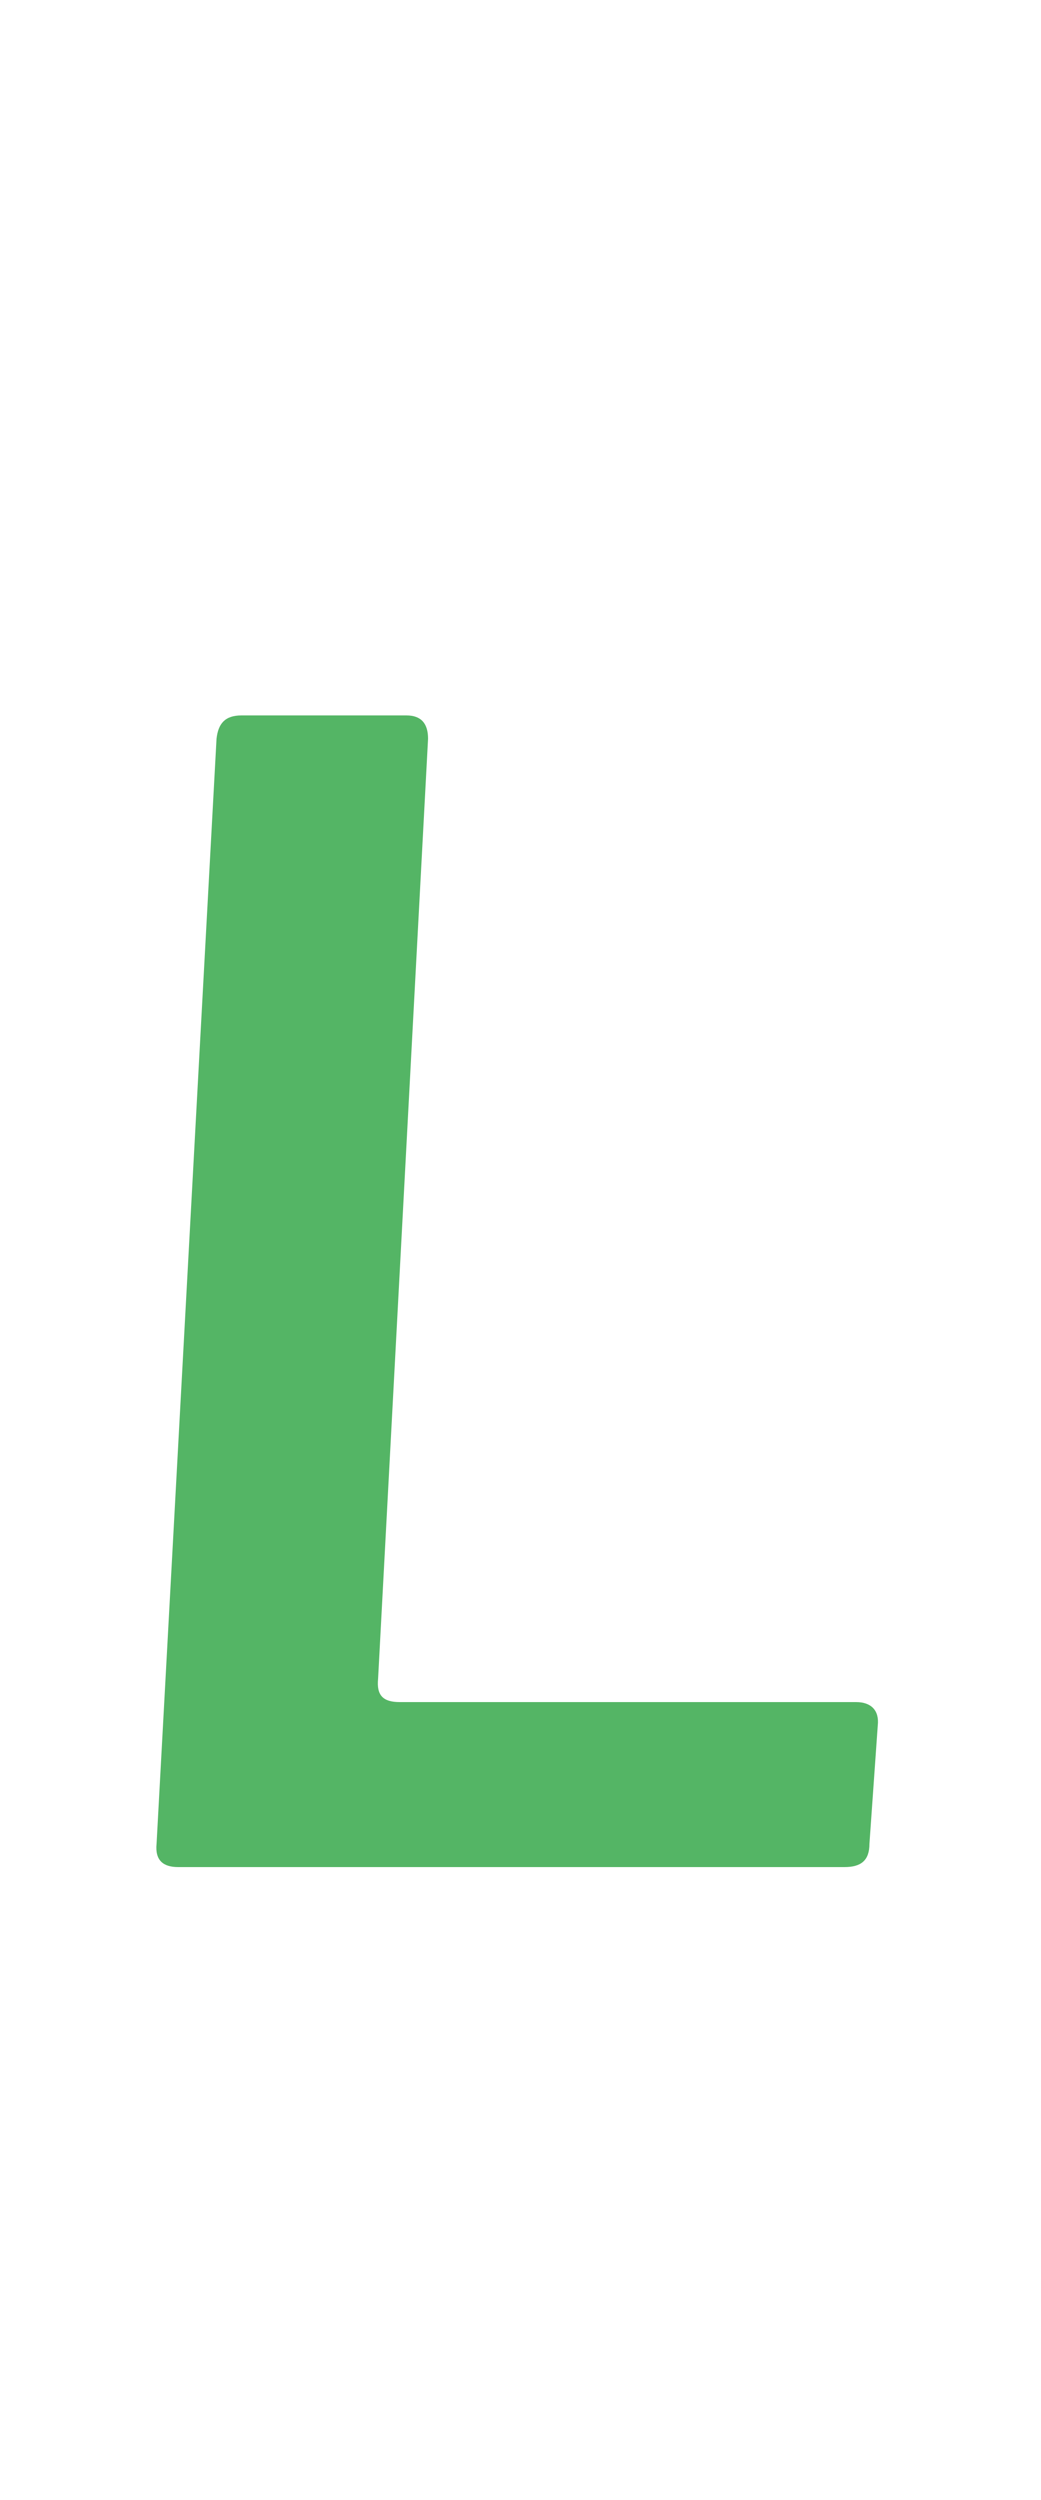 <svg width="10" height="24" viewBox="0 0 10 24" fill="none" xmlns="http://www.w3.org/2000/svg">
<path d="M8.432 16.564L8.352 17.7C8.352 17.86 8.272 17.924 8.112 17.924H1.712C1.568 17.924 1.488 17.86 1.504 17.7L2.08 7.092C2.096 6.948 2.16 6.868 2.32 6.868H3.904C4.048 6.868 4.112 6.948 4.112 7.092L3.632 16.116C3.616 16.276 3.68 16.34 3.84 16.34H8.224C8.368 16.34 8.448 16.42 8.432 16.564Z" fill="#54B565"/>
</svg>

